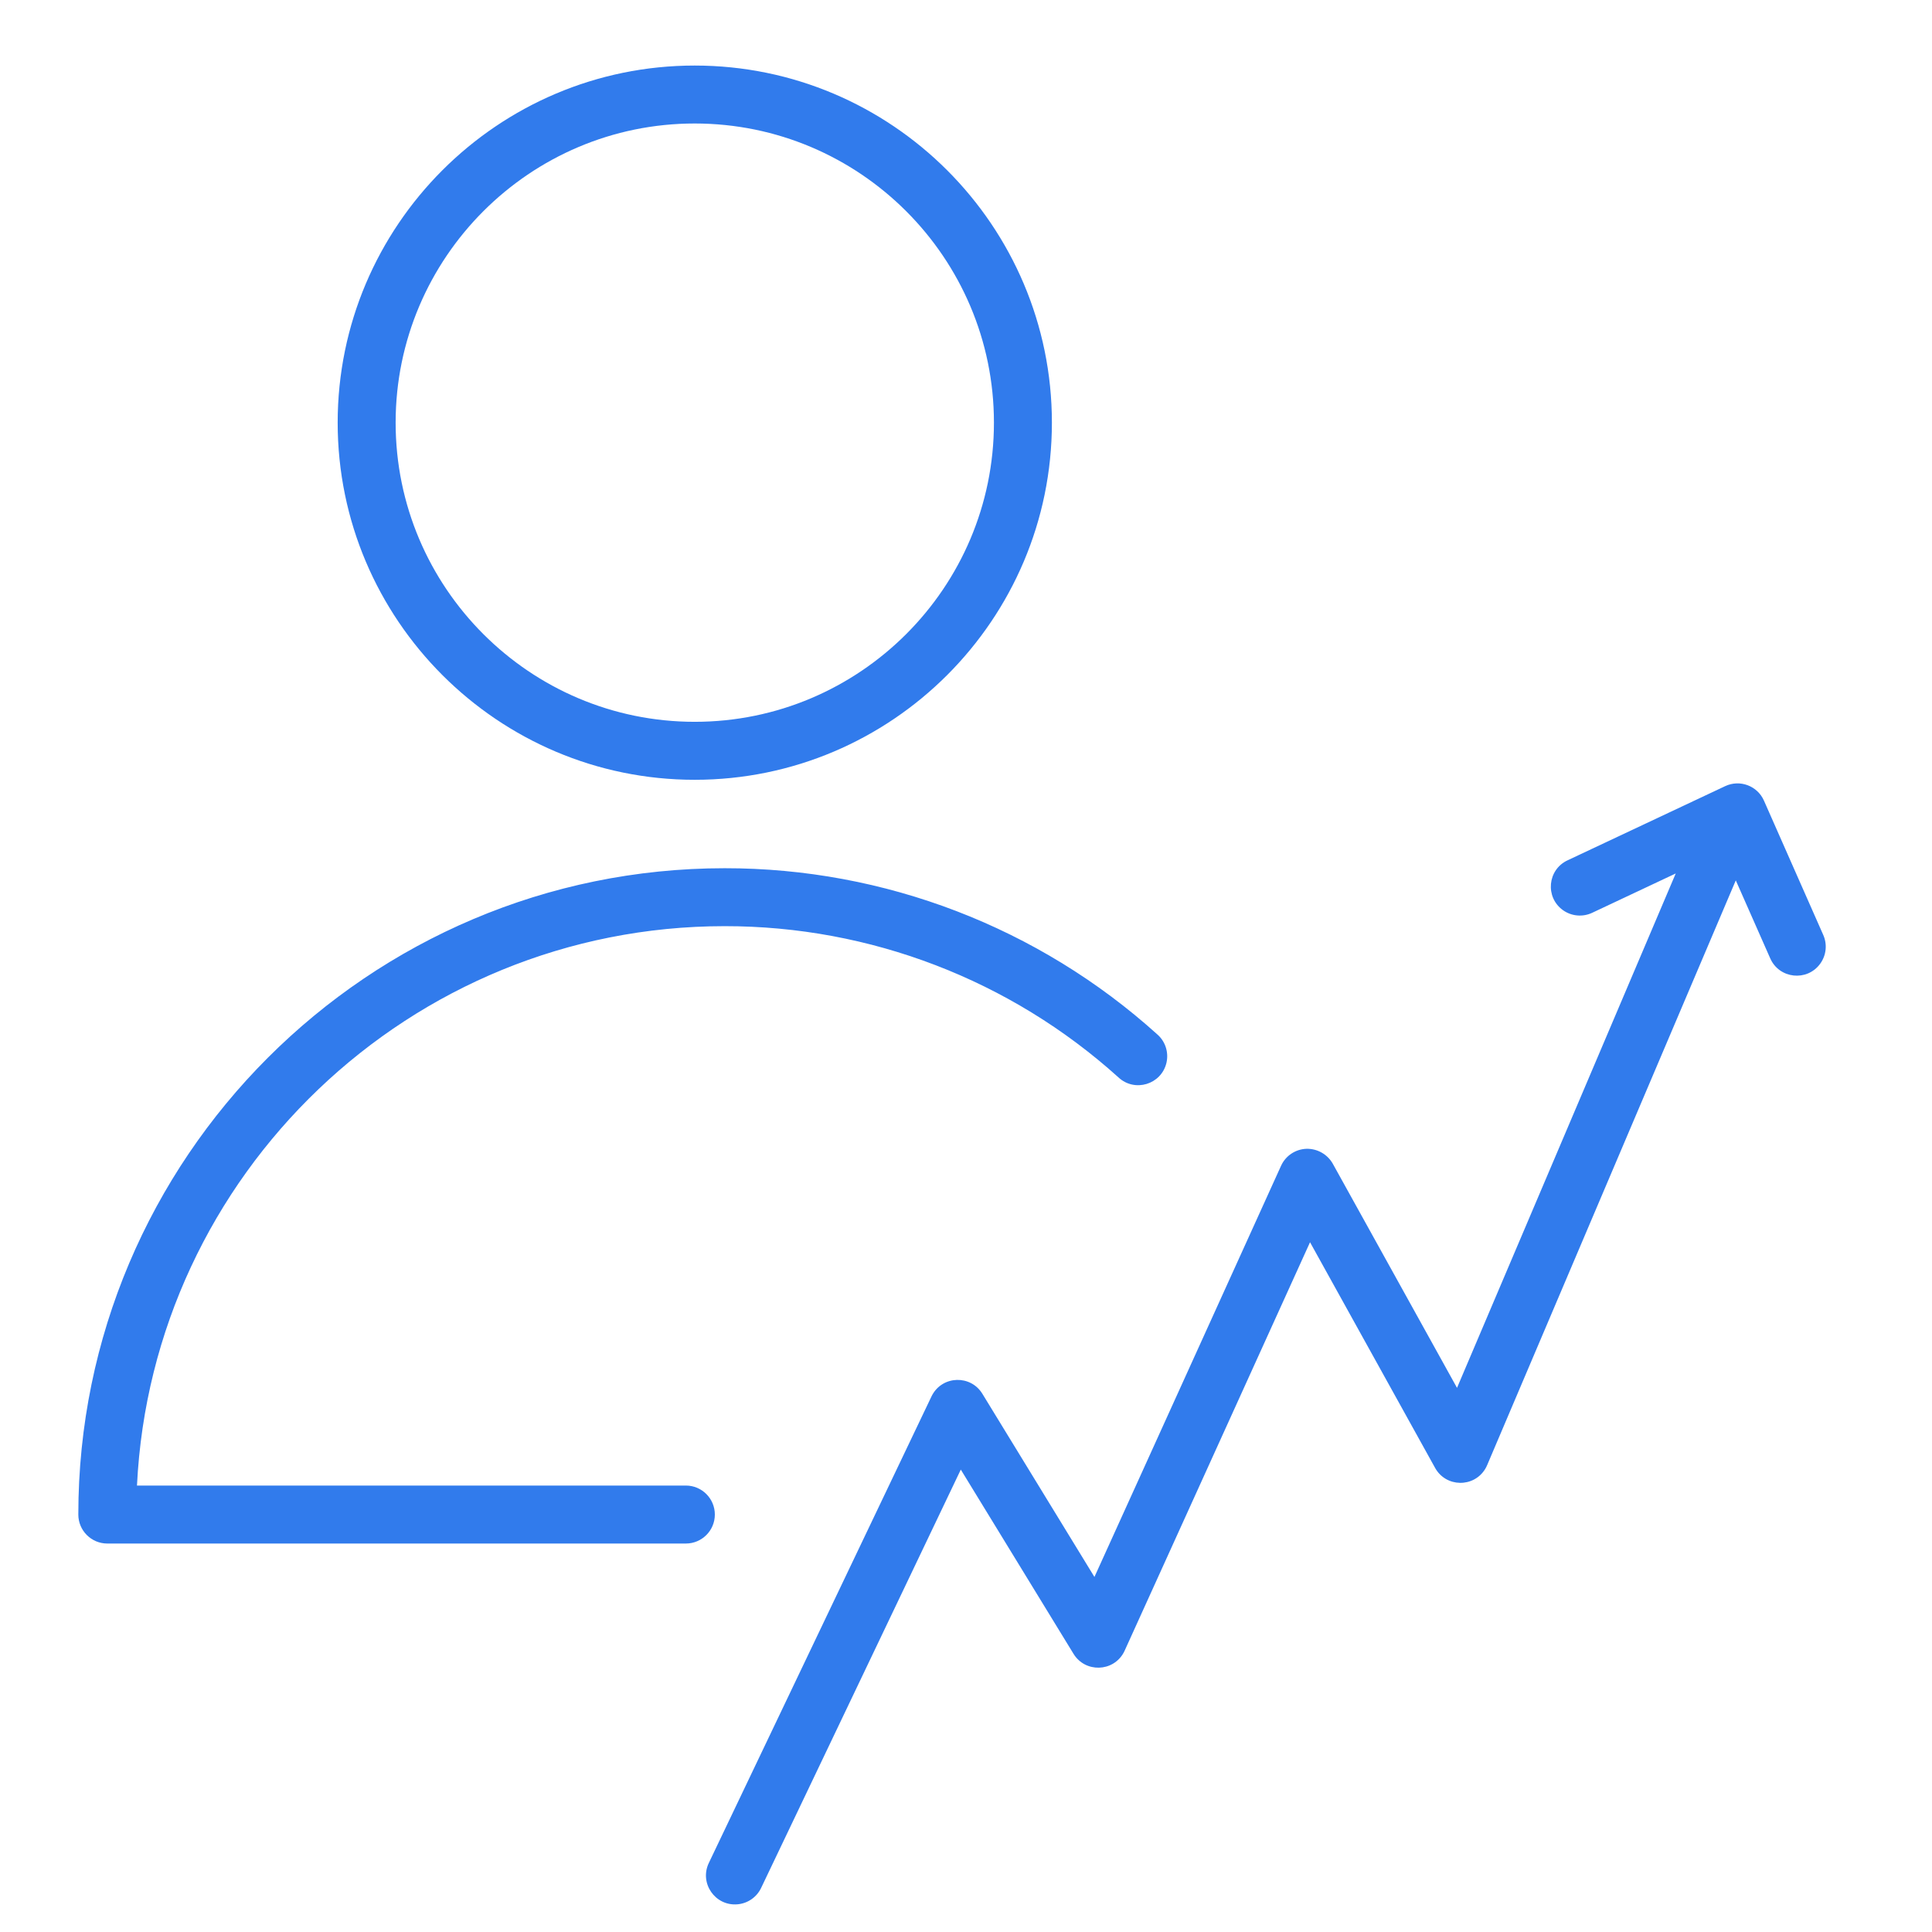 <?xml version="1.0" encoding="UTF-8"?> <svg xmlns="http://www.w3.org/2000/svg" viewBox="0 0 100.00 100.00" data-guides="{&quot;vertical&quot;:[],&quot;horizontal&quot;:[]}"><path fill="#317bec" stroke="none" fill-opacity="1" stroke-width="1" stroke-opacity="1" color="rgb(51, 51, 51)" fill-rule="evenodd" font-size-adjust="" id="tSvg68e51b0cc0" title="Path 3" d="M94.372 48.394C93.349 46.077 92.326 43.76 91.303 41.443C90.963 40.671 90.054 40.332 89.292 40.692C86.577 41.97 83.861 43.248 81.146 44.526C80.096 45.007 79.962 46.444 80.903 47.113C81.349 47.429 81.932 47.478 82.424 47.24C83.861 46.563 85.299 45.887 86.736 45.21C82.962 54.085 79.189 62.96 75.415 71.835C73.272 67.968 71.128 64.101 68.985 60.234C68.706 59.742 68.178 59.445 67.613 59.462C67.047 59.485 66.541 59.825 66.307 60.341C63.087 67.435 59.868 74.529 56.648 81.623C54.714 78.462 52.781 75.302 50.847 72.141C50.244 71.156 48.801 71.193 48.25 72.208C48.237 72.231 48.225 72.254 48.214 72.278C44.371 80.33 40.528 88.382 36.685 96.434C36.193 97.479 37.017 98.664 38.168 98.567C38.696 98.523 39.161 98.204 39.392 97.727C42.838 90.507 46.285 83.286 49.731 76.066C51.676 79.245 53.621 82.424 55.566 85.603C56.171 86.588 57.614 86.549 58.165 85.533C58.181 85.502 58.197 85.471 58.211 85.44C61.41 78.393 64.608 71.345 67.807 64.298C69.965 68.192 72.123 72.085 74.281 75.979C74.841 76.989 76.284 77.014 76.879 76.024C76.914 75.965 76.946 75.903 76.973 75.839C81.263 65.749 85.554 55.658 89.844 45.568C90.439 46.914 91.033 48.261 91.628 49.607C92.095 50.663 93.53 50.818 94.211 49.885C94.527 49.453 94.589 48.884 94.372 48.394ZM35.958 40.362C46.152 40.362 54.446 32.07 54.446 21.877C54.446 11.685 46.152 3.393 35.958 3.393C25.768 3.393 17.478 11.685 17.478 21.877C17.479 32.07 25.769 40.362 35.958 40.362ZM35.958 6.392C44.498 6.392 51.446 13.338 51.446 21.876C51.446 30.415 44.498 37.361 35.958 37.361C27.422 37.361 20.478 30.414 20.478 21.876C20.479 13.339 27.423 6.392 35.958 6.392ZM37 78.392C37 77.564 36.328 76.892 35.5 76.892C26.03 76.892 16.56 76.892 7.09 76.892C7.875 60.794 21.218 47.938 37.507 47.938C45.035 47.932 52.297 50.72 57.887 55.762C58.728 56.553 60.11 56.136 60.375 55.012C60.502 54.469 60.318 53.899 59.895 53.534C53.754 47.995 45.777 44.932 37.507 44.939C19.061 44.939 4.054 59.946 4.054 78.393C4.054 79.221 4.726 79.893 5.554 79.893C15.536 79.893 25.519 79.893 35.501 79.893C36.329 79.892 37.001 79.22 37 78.392Z"></path><defs></defs></svg> 